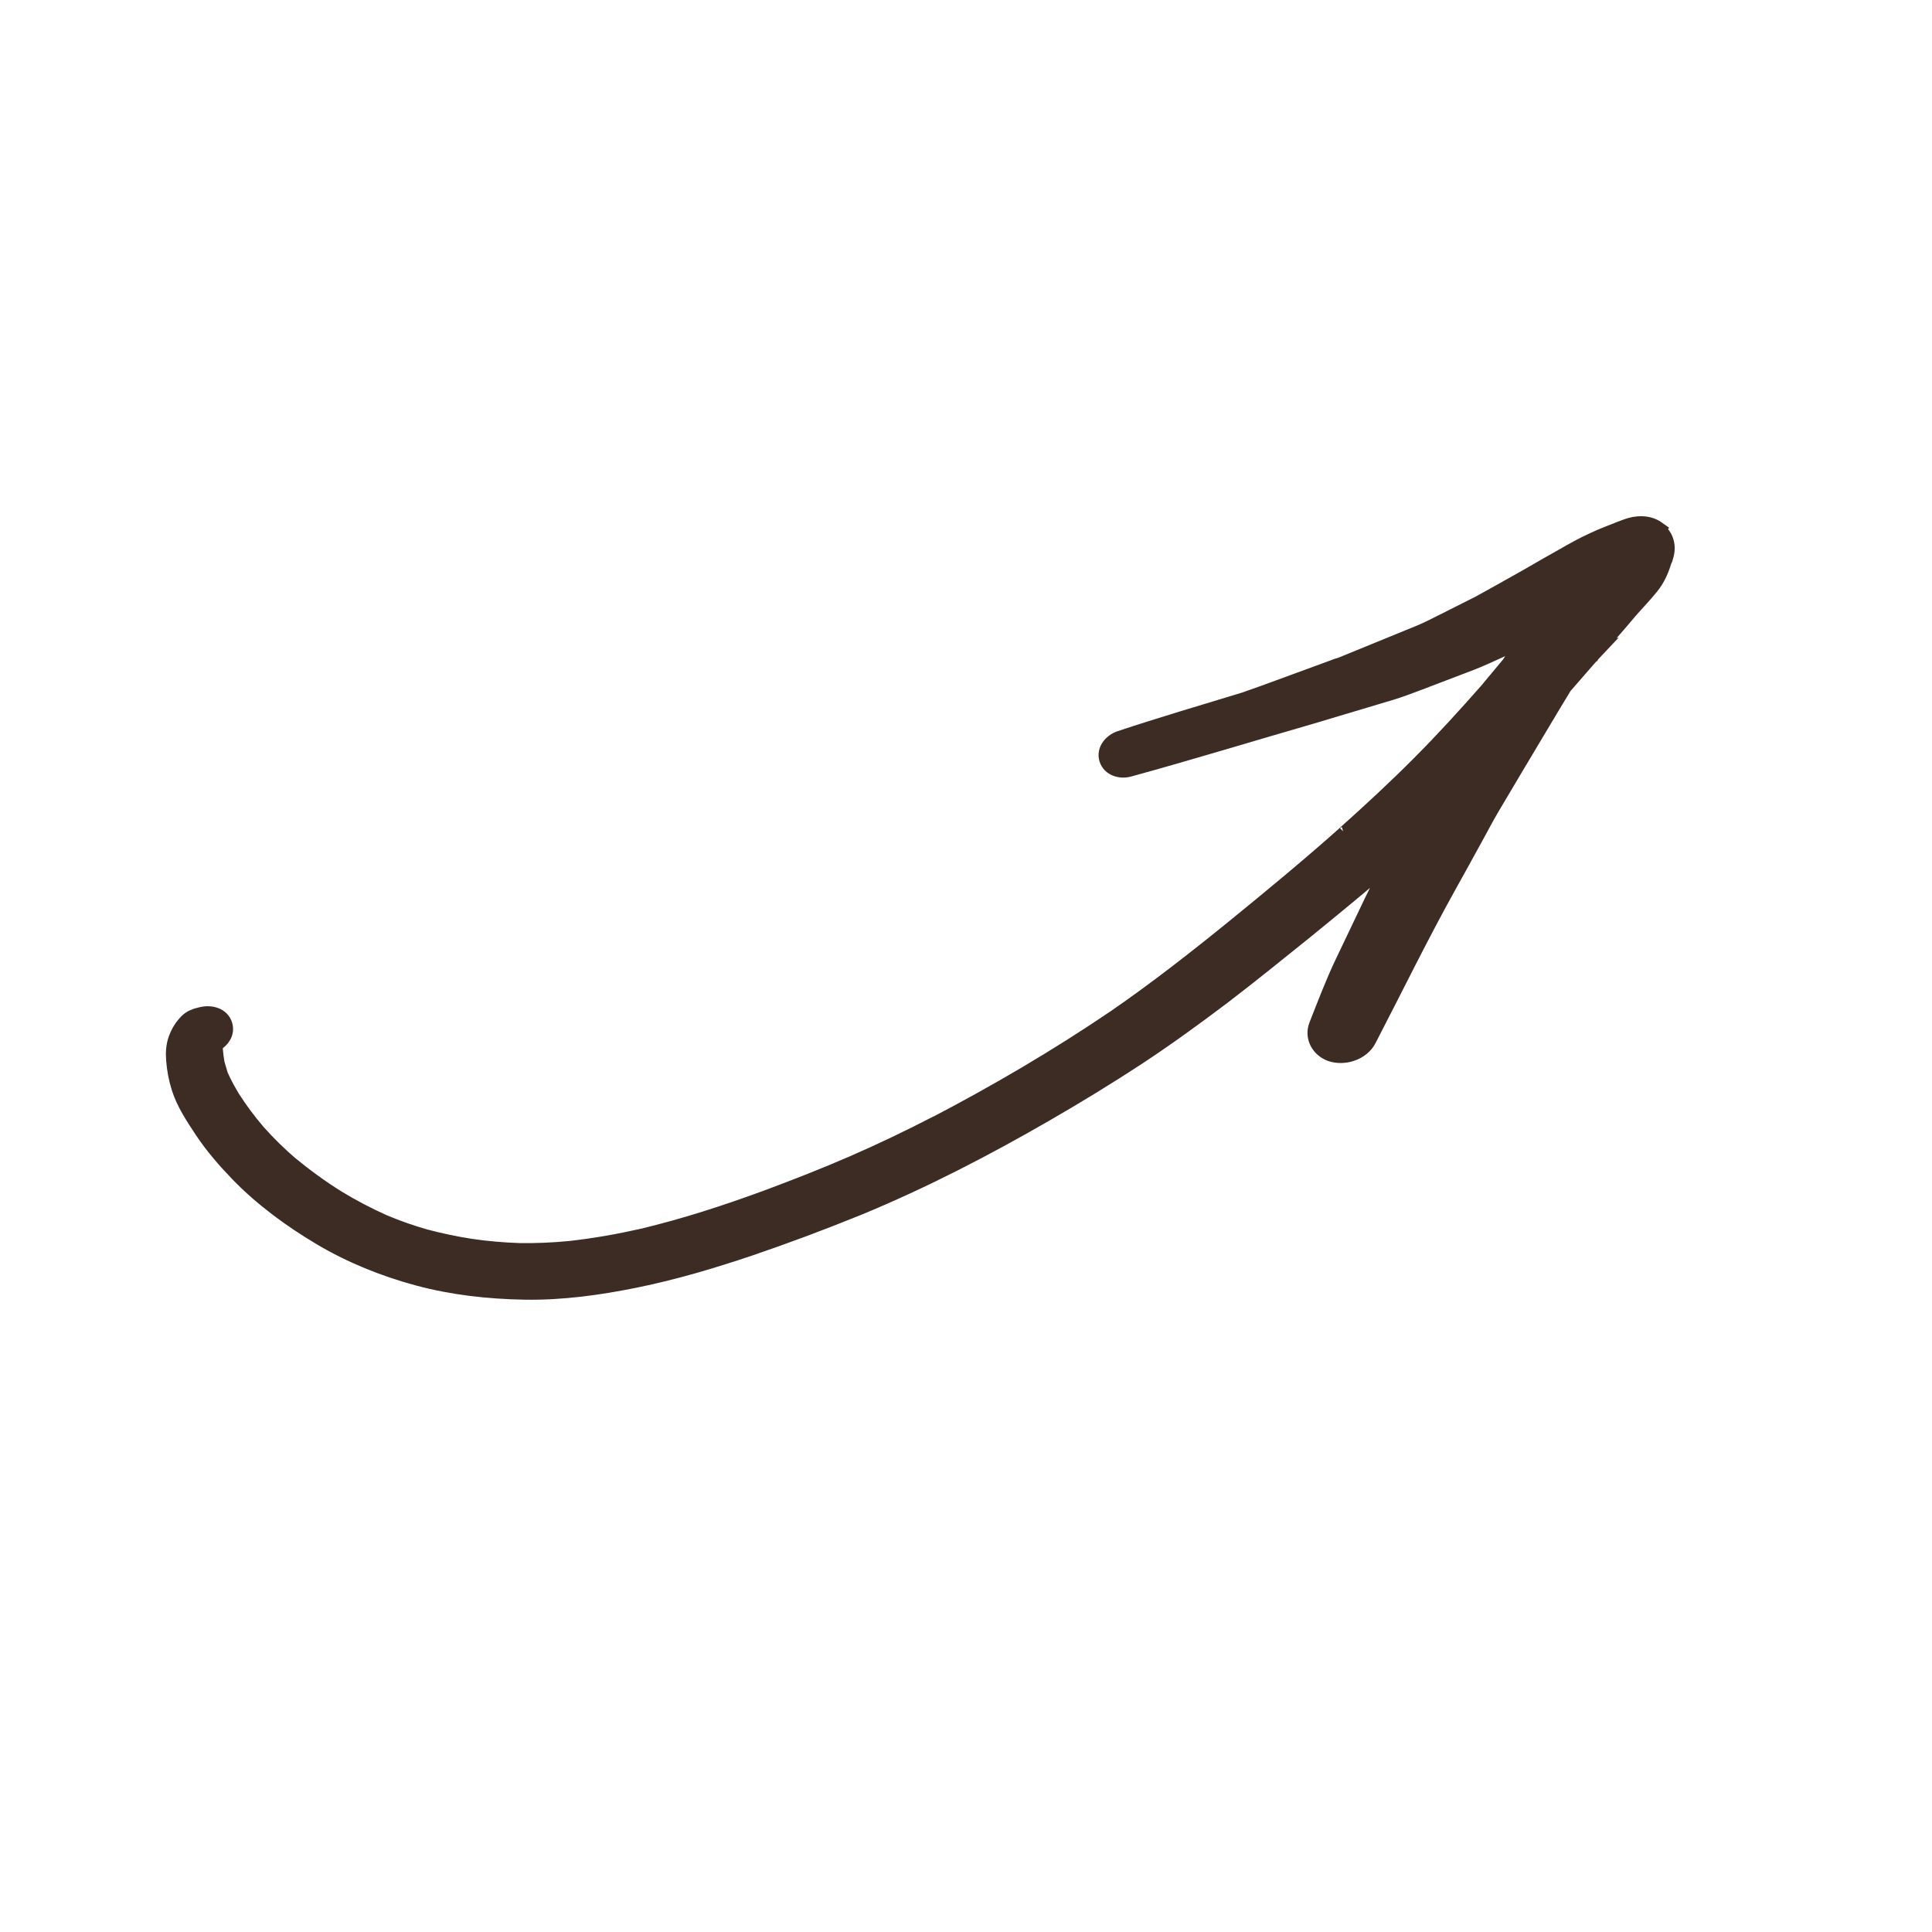 <?xml version="1.0" encoding="UTF-8"?> <svg xmlns="http://www.w3.org/2000/svg" width="62" height="62" viewBox="0 0 62 62" fill="none"><path d="M53.205 16.984C52.901 16.764 52.516 16.782 52.177 16.911C52.09 16.945 51.995 16.98 51.907 17.013C51.927 17.007 51.94 17.003 51.959 16.997C51.67 17.105 51.382 17.218 51.107 17.349C50.787 17.493 50.477 17.669 50.173 17.843C49.789 18.055 49.409 18.279 49.028 18.497C48.502 18.793 47.982 19.087 47.454 19.377C47.486 19.367 47.521 19.343 47.551 19.327C47.144 19.532 46.738 19.736 46.331 19.941C46.075 20.066 45.823 20.204 45.555 20.312C44.715 20.653 43.87 21.003 43.029 21.345C43.016 21.348 43.01 21.35 42.997 21.354C43.003 21.352 43.01 21.35 43.016 21.348C43.01 21.35 42.997 21.354 42.99 21.356C42.99 21.356 42.984 21.358 42.978 21.36C42.978 21.36 42.971 21.362 42.965 21.364C42.959 21.366 42.952 21.367 42.939 21.371C42.901 21.383 42.862 21.394 42.826 21.412C42.826 21.412 42.826 21.412 42.832 21.41C42.108 21.675 41.385 21.941 40.661 22.206C40.667 22.204 40.674 22.202 40.68 22.2C40.434 22.287 40.188 22.375 39.942 22.462C38.61 22.868 37.275 23.26 35.954 23.698C35.68 23.786 35.432 24.054 35.523 24.359C35.614 24.664 35.971 24.758 36.246 24.675C38.202 24.139 40.133 23.546 42.081 22.984C42.927 22.731 43.78 22.476 44.632 22.221C44.94 22.129 45.233 22.013 45.529 21.904L47.209 21.263C47.515 21.143 47.816 21.005 48.117 20.866C48.406 20.738 48.703 20.608 48.991 20.473C48.991 20.473 48.991 20.473 48.984 20.475C48.801 20.751 48.619 21.027 48.438 21.31C48.202 21.595 47.96 21.882 47.724 22.167C47.02 22.966 46.311 23.745 45.564 24.494C44.78 25.283 43.96 26.04 43.133 26.779C43.146 26.775 43.151 26.767 43.161 26.756C42.004 27.788 40.805 28.776 39.598 29.76C38.356 30.768 37.094 31.755 35.78 32.66C33.916 33.924 31.962 35.069 29.962 36.111L30.07 36.05C29.187 36.508 28.288 36.937 27.381 37.333C26.473 37.729 25.547 38.089 24.617 38.437C23.302 38.92 21.972 39.353 20.61 39.678C19.845 39.851 19.068 39.987 18.291 40.074C17.748 40.126 17.204 40.151 16.656 40.141C16.141 40.123 15.618 40.079 15.107 40.003C14.602 39.926 14.108 39.818 13.616 39.689C13.647 39.7 13.683 39.703 13.708 39.716C13.226 39.577 12.76 39.419 12.303 39.224C11.795 38.995 11.298 38.736 10.828 38.448C10.287 38.111 9.778 37.738 9.286 37.332C9.313 37.352 9.331 37.367 9.352 37.388C8.967 37.06 8.611 36.711 8.275 36.334C7.976 35.987 7.707 35.625 7.457 35.236C7.317 35.002 7.184 34.765 7.072 34.508C7.034 34.381 6.998 34.26 6.96 34.133C6.935 33.981 6.913 33.836 6.901 33.68C6.9 33.653 6.903 33.617 6.902 33.59C6.897 33.619 6.896 33.64 6.891 33.669C6.895 33.613 6.905 33.554 6.916 33.496C7.129 33.37 7.287 33.15 7.209 32.889C7.114 32.572 6.748 32.494 6.463 32.566C6.292 32.603 6.121 32.661 5.998 32.788C5.838 32.954 5.735 33.123 5.654 33.341C5.577 33.551 5.563 33.783 5.581 34.006C5.604 34.318 5.659 34.619 5.755 34.916C5.91 35.409 6.212 35.858 6.494 36.286C6.824 36.782 7.219 37.238 7.633 37.667C8.412 38.472 9.332 39.144 10.292 39.715C11.261 40.29 12.308 40.71 13.396 41.007C14.513 41.309 15.676 41.438 16.834 41.458C18.035 41.479 19.248 41.31 20.419 41.07C21.644 40.821 22.849 40.46 24.036 40.063C25.227 39.658 26.401 39.217 27.566 38.744C29.635 37.889 31.624 36.858 33.565 35.737C34.56 35.163 35.534 34.567 36.492 33.941C37.431 33.322 38.343 32.661 39.237 31.985C40.141 31.293 41.023 30.579 41.912 29.863C42.793 29.143 43.68 28.421 44.545 27.671C44.639 27.587 44.733 27.504 44.828 27.427C44.554 27.91 44.286 28.392 44.045 28.893C43.731 29.547 43.419 30.208 43.105 30.862C42.787 31.525 42.526 32.218 42.256 32.901C42.106 33.285 42.327 33.675 42.703 33.812C43.132 33.96 43.7 33.783 43.917 33.365C44.759 31.744 45.559 30.1 46.448 28.498C46.761 27.934 47.074 27.37 47.385 26.8C47.539 26.519 47.69 26.231 47.852 25.954C48.356 25.098 48.874 24.237 49.385 23.378C49.654 22.924 49.925 22.477 50.196 22.029C50.502 21.674 50.81 21.326 51.116 20.972C51.103 20.976 51.101 20.99 51.09 21C51.096 20.998 51.101 20.99 51.105 20.982C51.099 20.984 51.09 21 51.085 21.009C51.085 21.009 51.079 21.011 51.074 21.019C51.074 21.019 51.063 21.029 51.059 21.037C51.044 21.056 51.028 21.074 51.013 21.093C51.05 21.054 51.079 21.011 51.116 20.972C51.132 20.953 51.147 20.935 51.162 20.916C51.541 20.478 51.93 20.05 52.294 19.609C52.522 19.347 52.763 19.102 52.982 18.829C53.202 18.562 53.321 18.257 53.42 17.937C53.413 17.96 53.41 17.974 53.403 17.997C53.41 17.974 53.418 17.951 53.427 17.935C53.429 17.92 53.438 17.904 53.439 17.883C53.436 17.897 53.427 17.914 53.425 17.928C53.432 17.906 53.441 17.889 53.448 17.866C53.502 17.698 53.508 17.53 53.462 17.378C53.419 17.232 53.332 17.105 53.19 17.003L53.205 16.984Z" fill="#3C2C24"></path><path d="M51.116 20.972C50.81 21.326 50.502 21.674 50.196 22.029C49.925 22.477 49.654 22.924 49.385 23.378C48.874 24.237 48.356 25.098 47.852 25.954C47.69 26.231 47.539 26.519 47.385 26.8C47.074 27.37 46.761 27.934 46.448 28.498C45.559 30.1 44.759 31.744 43.917 33.365C43.7 33.783 43.132 33.96 42.703 33.812C42.327 33.675 42.106 33.285 42.256 32.901C42.526 32.218 42.787 31.525 43.105 30.862C43.419 30.208 43.731 29.547 44.045 28.893C44.286 28.392 44.554 27.91 44.828 27.427C44.733 27.504 44.639 27.587 44.545 27.671C43.68 28.421 42.793 29.143 41.912 29.863C41.023 30.579 40.141 31.293 39.237 31.985C38.343 32.661 37.431 33.322 36.492 33.941C35.534 34.567 34.56 35.163 33.565 35.737C31.624 36.858 29.635 37.889 27.566 38.744C26.401 39.217 25.227 39.658 24.036 40.063C22.849 40.46 21.644 40.821 20.419 41.07C19.248 41.31 18.035 41.479 16.834 41.458C15.676 41.438 14.513 41.309 13.396 41.007C12.308 40.71 11.261 40.29 10.292 39.715C9.332 39.144 8.412 38.472 7.633 37.667C7.219 37.238 6.824 36.782 6.494 36.286C6.212 35.858 5.91 35.409 5.755 34.916C5.659 34.619 5.604 34.318 5.581 34.006C5.563 33.783 5.577 33.551 5.654 33.341C5.735 33.123 5.838 32.954 5.998 32.788C6.121 32.661 6.292 32.603 6.463 32.566C6.748 32.494 7.114 32.572 7.209 32.889C7.287 33.15 7.129 33.37 6.916 33.496C6.905 33.554 6.895 33.613 6.891 33.669C6.896 33.64 6.897 33.619 6.902 33.59C6.903 33.617 6.9 33.653 6.901 33.68C6.913 33.836 6.935 33.981 6.96 34.133C6.998 34.26 7.034 34.381 7.072 34.508C7.184 34.765 7.317 35.002 7.457 35.236C7.707 35.625 7.976 35.987 8.275 36.334C8.611 36.711 8.967 37.06 9.352 37.388C9.331 37.367 9.313 37.352 9.286 37.332C9.778 37.738 10.287 38.111 10.828 38.448C11.298 38.736 11.795 38.995 12.303 39.224C12.76 39.419 13.226 39.577 13.708 39.716C13.683 39.703 13.647 39.7 13.616 39.689C14.108 39.818 14.602 39.926 15.107 40.003C15.618 40.079 16.141 40.123 16.656 40.141C17.204 40.151 17.748 40.126 18.291 40.074C19.068 39.987 19.845 39.851 20.61 39.678C21.972 39.353 23.302 38.92 24.617 38.437C25.547 38.089 26.473 37.729 27.381 37.333C28.288 36.937 29.187 36.508 30.07 36.05L29.962 36.111C31.962 35.069 33.916 33.924 35.78 32.66C37.094 31.755 38.356 30.768 39.598 29.76C40.805 28.776 42.004 27.788 43.161 26.756C43.151 26.767 43.146 26.775 43.133 26.779C43.96 26.04 44.78 25.283 45.564 24.494C46.311 23.745 47.02 22.966 47.724 22.167C47.96 21.882 48.202 21.595 48.438 21.31C48.619 21.027 48.801 20.751 48.984 20.475C48.991 20.473 48.991 20.473 48.991 20.473C48.703 20.608 48.406 20.738 48.117 20.866C47.816 21.005 47.515 21.143 47.209 21.263L45.529 21.904C45.233 22.013 44.94 22.129 44.632 22.221C43.78 22.476 42.927 22.731 42.081 22.984C40.133 23.546 38.202 24.139 36.246 24.675C35.971 24.758 35.614 24.664 35.523 24.359C35.432 24.054 35.68 23.786 35.954 23.698C37.275 23.26 38.61 22.868 39.942 22.462C40.188 22.375 40.434 22.287 40.68 22.2C40.674 22.202 40.667 22.204 40.661 22.206C41.385 21.941 42.108 21.675 42.832 21.41C42.826 21.412 42.826 21.412 42.826 21.412C42.862 21.394 42.901 21.383 42.939 21.371C42.952 21.367 42.959 21.366 42.965 21.364C42.971 21.362 42.978 21.36 42.978 21.36C42.984 21.358 42.99 21.356 42.99 21.356C42.997 21.354 43.01 21.35 43.016 21.348C43.01 21.35 43.003 21.352 42.997 21.354C43.01 21.35 43.016 21.348 43.029 21.345C43.87 21.003 44.715 20.653 45.555 20.312C45.823 20.204 46.075 20.066 46.331 19.941C46.738 19.736 47.144 19.532 47.551 19.327C47.521 19.343 47.486 19.367 47.454 19.377C47.982 19.087 48.502 18.793 49.028 18.497C49.409 18.279 49.789 18.055 50.173 17.843C50.477 17.669 50.787 17.493 51.107 17.349C51.382 17.218 51.67 17.105 51.959 16.997C51.94 17.003 51.927 17.007 51.907 17.013C51.995 16.98 52.09 16.945 52.177 16.911C52.516 16.782 52.901 16.764 53.205 16.984L53.19 17.003C53.332 17.105 53.419 17.232 53.462 17.378C53.508 17.53 53.502 17.698 53.448 17.866C53.441 17.889 53.432 17.906 53.425 17.928C53.427 17.914 53.436 17.897 53.439 17.883C53.438 17.904 53.429 17.92 53.427 17.935C53.418 17.951 53.41 17.974 53.403 17.997C53.41 17.974 53.413 17.96 53.42 17.937C53.321 18.257 53.202 18.562 52.982 18.829C52.763 19.102 52.522 19.347 52.294 19.609C51.93 20.05 51.541 20.478 51.162 20.916C51.147 20.935 51.132 20.953 51.116 20.972ZM51.116 20.972C51.103 20.976 51.101 20.99 51.09 21C51.096 20.998 51.101 20.99 51.105 20.982C51.099 20.984 51.09 21 51.085 21.009C51.085 21.009 51.079 21.011 51.074 21.019C51.074 21.019 51.063 21.029 51.059 21.037C51.044 21.056 51.028 21.074 51.013 21.093C51.05 21.054 51.079 21.011 51.116 20.972Z" stroke="#3C2C24" stroke-width="0.5"></path></svg> 